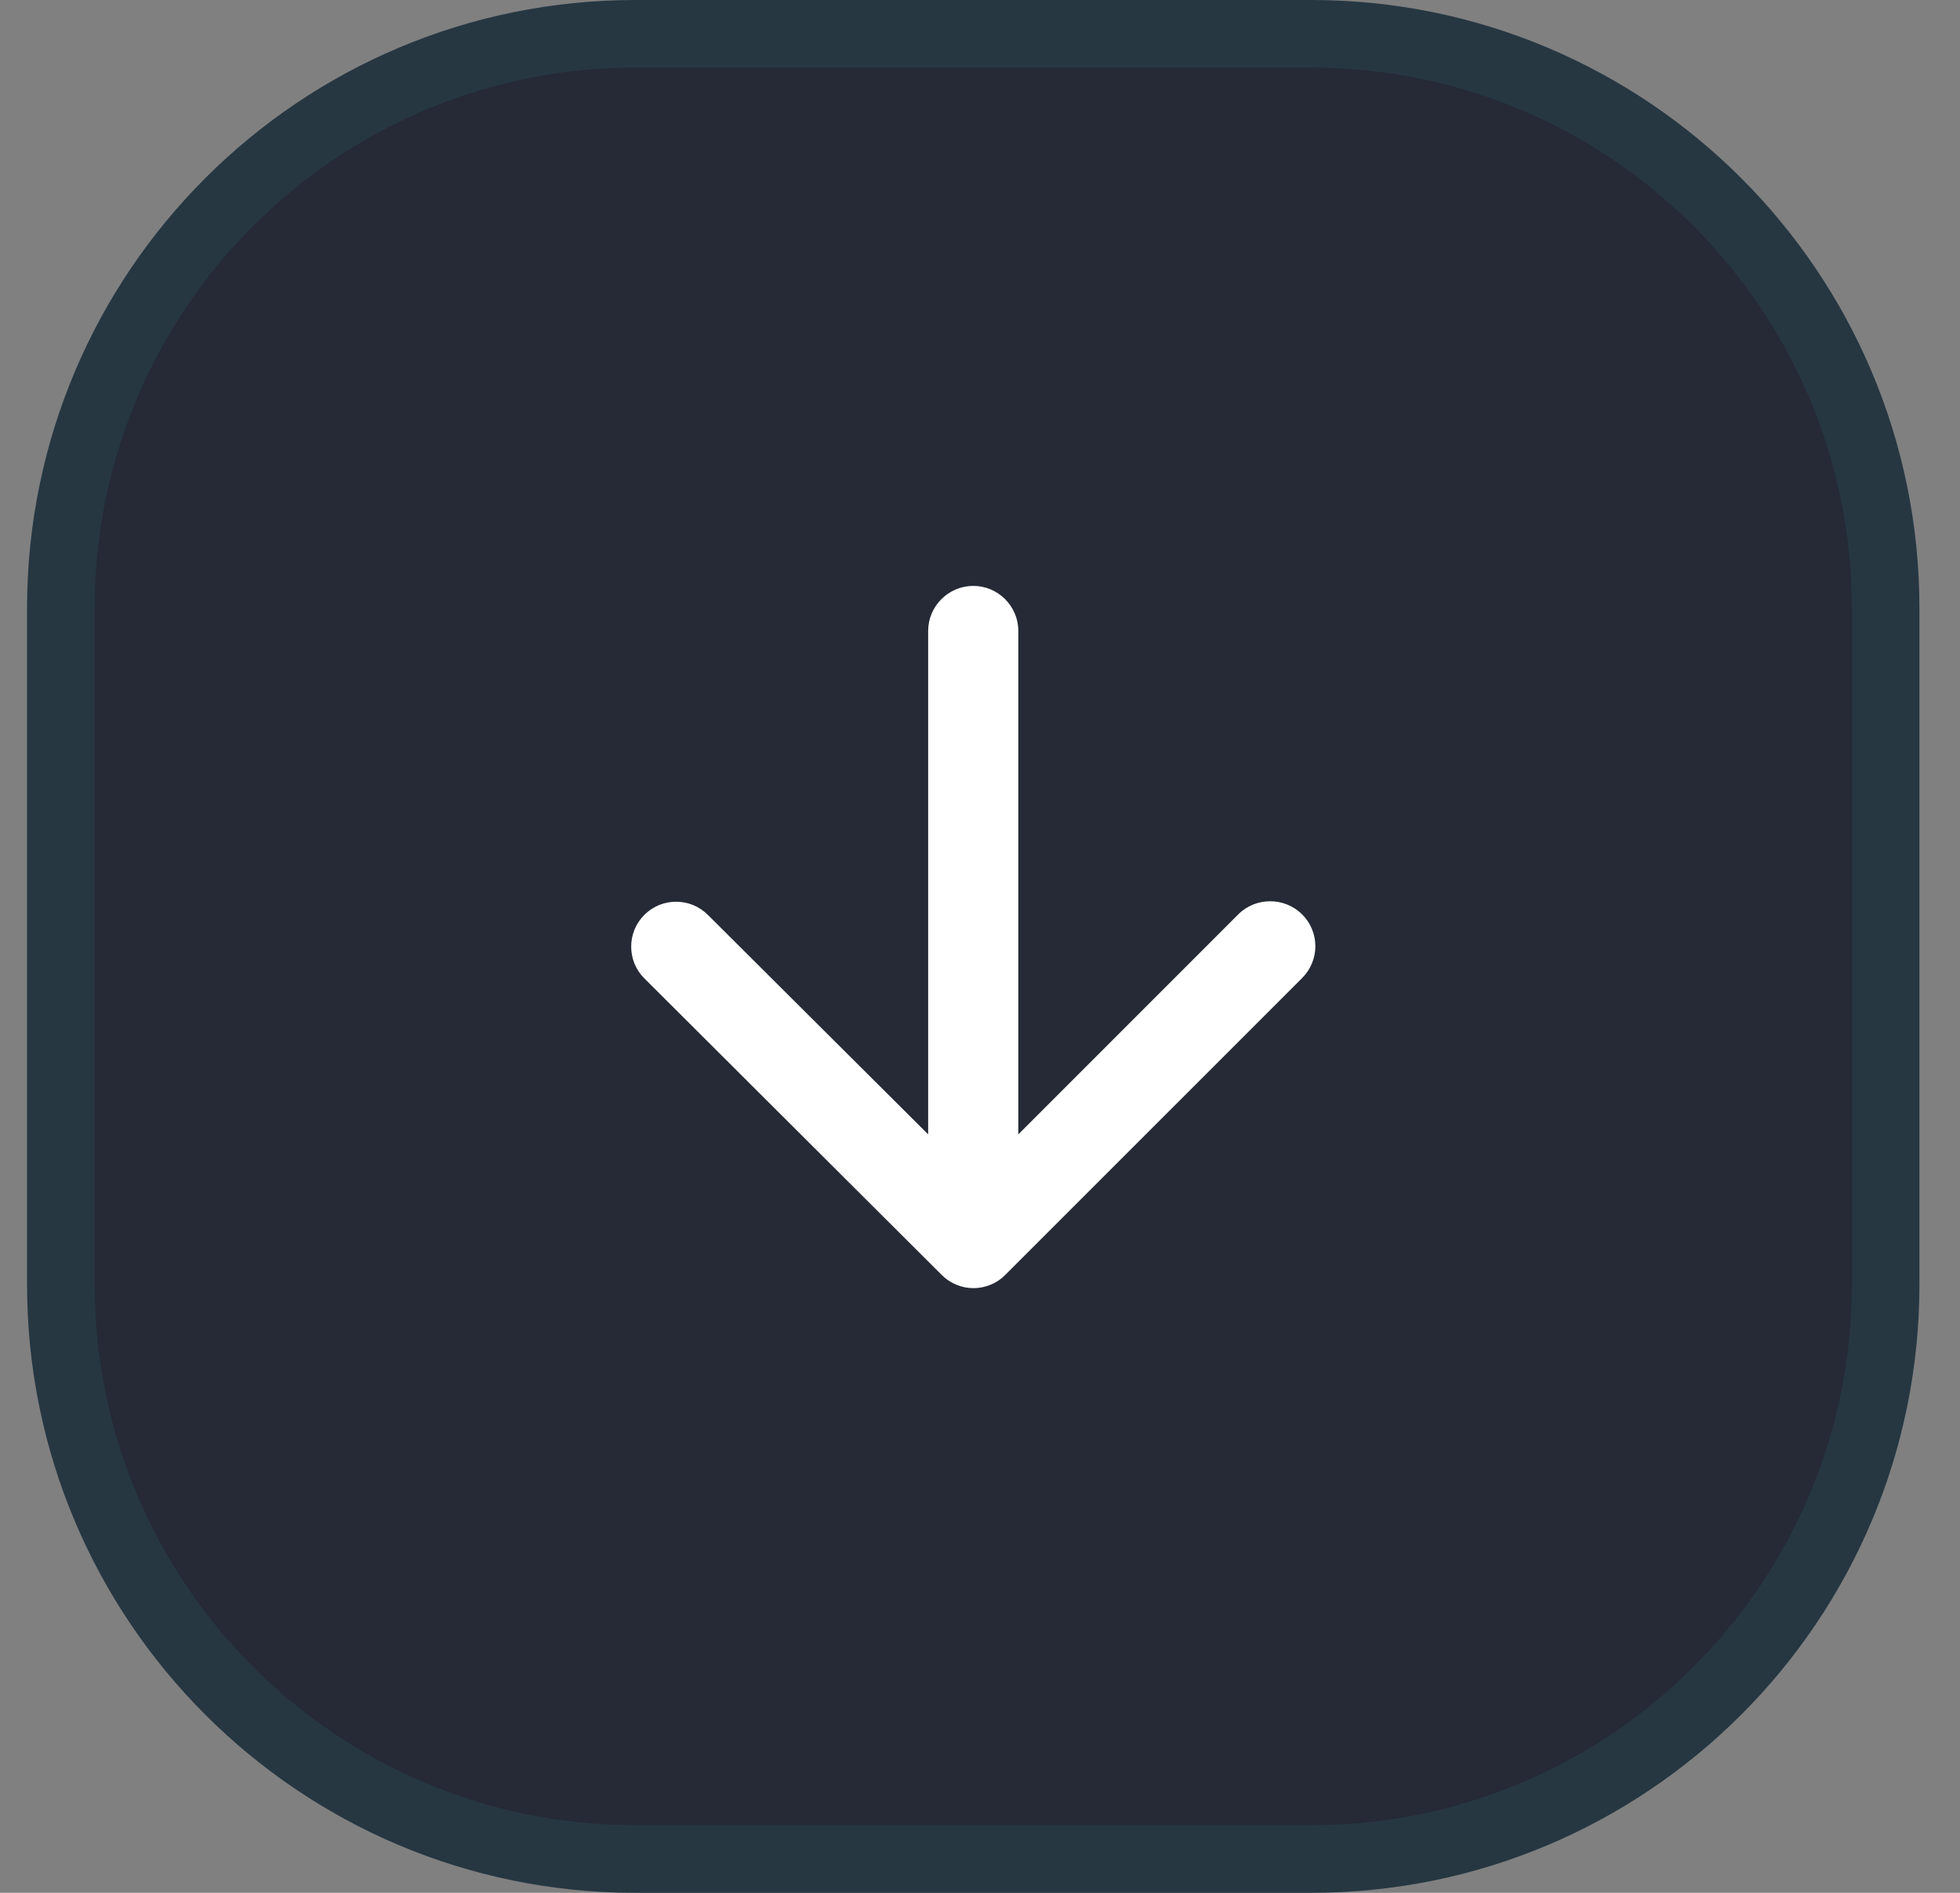 <svg width="29" height="28" viewBox="0 0 29 28" fill="none" xmlns="http://www.w3.org/2000/svg">
<rect x="0" y="0" width="29" height="28" fill="#808080" stroke="none"/>
<path d="M19.4 0.5H9.4C4.706 0.5 0.9 4.306 0.9 9V19C0.9 23.694 4.706 27.5 9.4 27.5H19.4C24.095 27.5 27.9 23.694 27.9 19V9C27.9 4.306 24.095 0.5 19.4 0.5Z" fill="#252A36" stroke="#263742"/>
<path d="M15.067 9.333V16.78L18.32 13.527C18.58 13.267 19.007 13.267 19.267 13.527C19.329 13.588 19.378 13.662 19.411 13.742C19.445 13.823 19.462 13.909 19.462 13.997C19.462 14.084 19.445 14.17 19.411 14.251C19.378 14.332 19.329 14.405 19.267 14.467L14.873 18.86C14.812 18.922 14.739 18.971 14.658 19.004C14.577 19.038 14.491 19.055 14.403 19.055C14.316 19.055 14.23 19.038 14.149 19.004C14.069 18.971 13.995 18.922 13.934 18.86L9.534 14.473C9.472 14.412 9.423 14.338 9.389 14.258C9.356 14.177 9.339 14.091 9.339 14.003C9.339 13.916 9.356 13.83 9.389 13.749C9.423 13.668 9.472 13.595 9.534 13.533C9.595 13.472 9.669 13.423 9.749 13.389C9.83 13.356 9.916 13.339 10.004 13.339C10.091 13.339 10.177 13.356 10.258 13.389C10.339 13.423 10.412 13.472 10.473 13.533L13.733 16.78V9.333C13.733 8.967 14.034 8.667 14.4 8.667C14.767 8.667 15.067 8.967 15.067 9.333Z" fill="white"/>
</svg>
